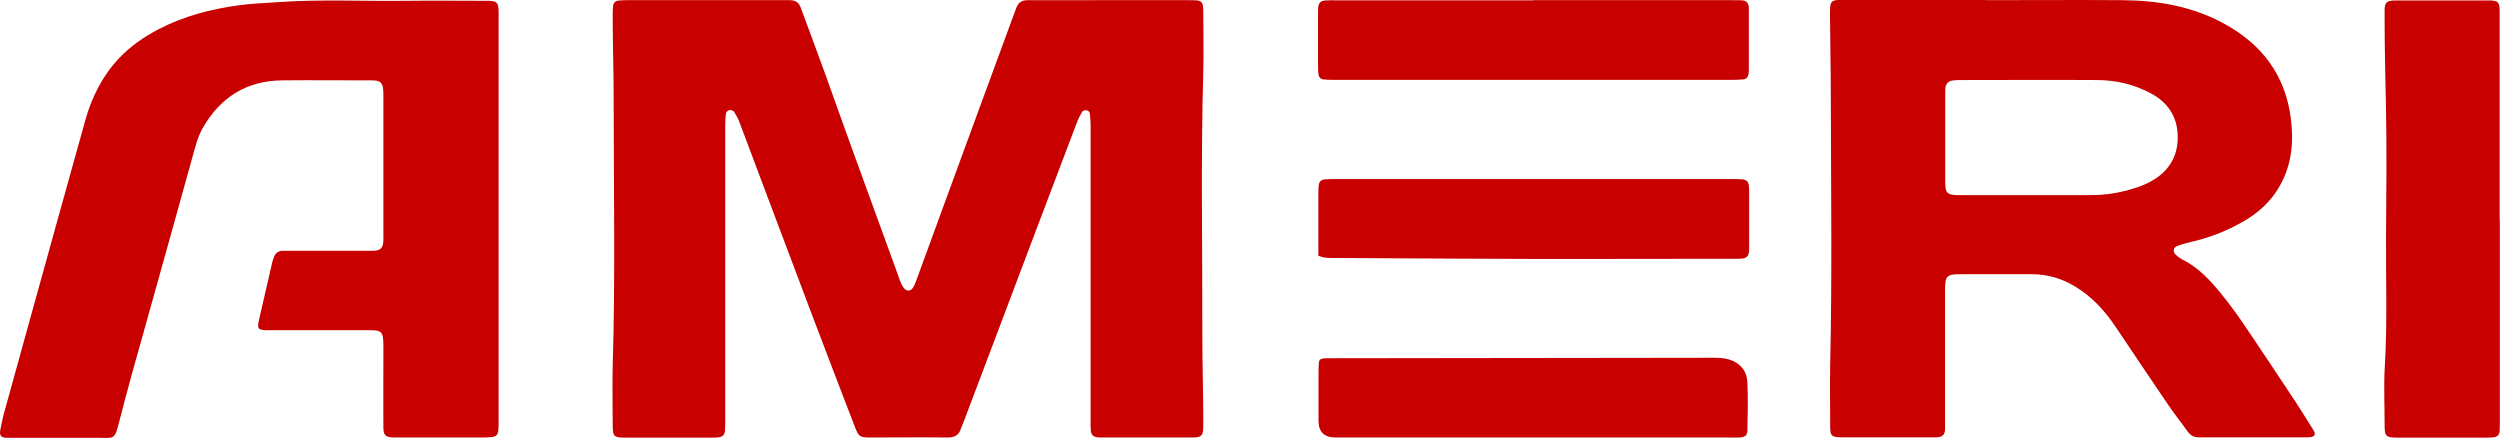 <svg id="Capa_2" xmlns="http://www.w3.org/2000/svg" viewBox="0 0 157.09 27.5"><defs><style>.cls-1{fill:#c80000;}</style></defs><g id="Layer_5"><path class="cls-1" d="M68.53,17.19c0-3.1,0-6.21,0-9.31,0-.25-.02-.51-.05-.76-.01-.09-.1-.18-.21-.19-.11-.02-.22.02-.27.1-.12.2-.23.4-.31.61-.87,2.28-1.73,4.55-2.59,6.83-1.53,4.05-3.06,8.1-4.59,12.15-.04.1-.09.19-.12.28-.12.44-.41.6-.86.59-1.62-.02-3.23,0-4.85,0-.66,0-.72-.05-.96-.66-.87-2.27-1.75-4.54-2.61-6.82-1.56-4.12-3.11-8.25-4.66-12.37-.08-.21-.2-.42-.32-.61-.05-.08-.16-.12-.27-.11-.15.01-.23.13-.25.25-.03.25-.04.51-.04.77,0,4.44,0,8.87,0,13.31,0,1.74,0,3.49,0,5.23,0,.2,0,.41-.02.61-.02.24-.16.36-.4.39-.15.02-.31.02-.46.02-1.77,0-3.54,0-5.31,0-.83,0-.88-.05-.88-.86,0-1.21-.03-2.41,0-3.62.17-5.61.06-11.23.06-16.84,0-1.71-.06-3.43-.06-5.15,0-.23,0-.46.03-.69.02-.16.14-.28.31-.3.18-.02.36-.03.54-.03,3.31,0,6.62,0,9.93,0,.1,0,.21,0,.31,0,.35,0,.58.14.7.48.54,1.47,1.09,2.93,1.62,4.4.54,1.49,1.06,2.99,1.61,4.49.94,2.6,1.89,5.2,2.84,7.8.11.31.2.64.4.91.16.22.42.23.57,0,.11-.17.18-.36.25-.56.96-2.62,1.92-5.25,2.88-7.87,1.09-2.98,2.19-5.96,3.29-8.95.03-.07.06-.14.08-.21.13-.37.38-.5.77-.49,1.41.01,2.82,0,4.23,0,1.95,0,3.9,0,5.85,0,.88,0,.9.02.9.92,0,1.18.03,2.36,0,3.54-.16,5.56-.05,11.13-.06,16.69,0,1.79.06,3.59.06,5.38,0,.2,0,.41-.03.61-.02.17-.14.28-.3.31-.15.03-.31.03-.46.03-1.85,0-3.7,0-5.54,0-.1,0-.21,0-.31-.01-.28-.03-.41-.16-.43-.45-.02-.23-.01-.46-.01-.69,0-3.05,0-6.1,0-9.15Z"></path><path class="cls-1" d="M124.75.01c2.85,0,5.7-.02,8.55,0,1.1.01,2.2.09,3.28.32,1.42.3,2.74.82,3.96,1.63,2.29,1.53,3.39,3.7,3.48,6.41.03.88-.09,1.73-.41,2.56-.49,1.24-1.32,2.18-2.45,2.87-1.08.65-2.25,1.12-3.48,1.4-.3.07-.6.15-.88.26-.25.1-.28.38-.07.56.11.1.24.2.37.27,1.04.51,1.8,1.34,2.51,2.22.47.58.91,1.18,1.33,1.79,1.12,1.66,2.23,3.32,3.33,4.99.38.58.74,1.17,1.11,1.76.15.24.06.39-.21.42-.18.02-.36.01-.54.01-2.03,0-4.05,0-6.08,0-.1,0-.21,0-.31,0-.34.02-.59-.1-.79-.38-.38-.54-.8-1.06-1.18-1.62-1.11-1.63-2.21-3.27-3.31-4.91-.69-1.03-1.51-1.94-2.59-2.58-.83-.5-1.73-.76-2.7-.76-1.49,0-2.98,0-4.47,0-.87,0-.98.1-.98.97,0,2.69,0,5.39,0,8.08,0,.23,0,.46,0,.69-.02.36-.15.48-.53.51-.13,0-.26,0-.38,0-1.8,0-3.59,0-5.39,0-.9,0-.92-.03-.92-.89,0-1.21-.02-2.41,0-3.62.13-5.67.05-11.33.04-17,0-1.66-.04-3.33-.05-5,0-.97,0-.98.99-.98,2.93,0,5.85,0,8.78,0ZM127.42,12.26c1.33,0,2.67,0,4,0,.7,0,1.38-.08,2.05-.25.6-.15,1.19-.33,1.73-.64,1.08-.6,1.65-1.55,1.64-2.76,0-1.22-.59-2.16-1.68-2.74-1.06-.57-2.21-.84-3.4-.84-2.85-.02-5.7,0-8.54,0-.18,0-.36,0-.54.03-.26.04-.4.2-.44.46-.01.1-.01.2-.01.31,0,1.87,0,3.74,0,5.61,0,.7.13.81.8.82.15,0,.31,0,.46,0,1.31,0,2.62,0,3.93,0Z"></path><path class="cls-1" d="M31.33,13.81c0,4.2,0,8.41,0,12.61,0,1.06,0,1.06-1.07,1.07-1.69,0-3.39,0-5.08,0-.15,0-.31,0-.46,0-.5-.02-.63-.14-.63-.66-.01-1.38,0-2.77,0-4.15,0-.36,0-.72,0-1.08-.02-.75-.11-.85-.85-.85-1.41,0-2.82,0-4.23,0-.72,0-1.44,0-2.16,0-.15,0-.31,0-.46-.04-.1-.02-.18-.12-.17-.23,0-.15.04-.3.07-.45.27-1.17.54-2.35.81-3.52.02-.1.06-.2.09-.29.09-.3.29-.48.62-.46.18,0,.36,0,.54,0,1.54,0,3.08,0,4.62,0,.21,0,.41,0,.62-.01.31-.03.45-.18.49-.49.02-.15.01-.31.01-.46,0-2.92,0-5.85,0-8.77,0-.18,0-.36-.03-.54-.05-.27-.2-.4-.47-.43-.18-.02-.36-.01-.54-.01-1.77,0-3.54-.02-5.31,0-2.25.02-3.91,1.07-5.01,3.01-.34.61-.49,1.29-.68,1.96-.98,3.5-1.94,7.01-2.93,10.51-.56,1.97-1.11,3.94-1.62,5.93-.31,1.22-.29,1.05-1.4,1.05-1.69,0-3.39,0-5.08,0-.21,0-.41,0-.62,0-.35-.02-.44-.14-.38-.5.06-.33.13-.65.21-.97.52-1.9,1.05-3.8,1.58-5.71,1.18-4.27,2.37-8.54,3.56-12.81.41-1.45,1.08-2.77,2.12-3.87.71-.75,1.55-1.33,2.47-1.81,1.59-.83,3.29-1.27,5.06-1.51.79-.11,1.58-.13,2.37-.19,2.74-.2,5.49-.05,8.23-.09,1.54-.02,3.08,0,4.62,0,.15,0,.31,0,.46,0,.52.02.61.11.63.65,0,.23,0,.46,0,.69,0,4.15,0,8.31,0,12.46Z"></path><path class="cls-1" d="M157.08,13.77c0,4.18,0,8.35,0,12.53,0,.26,0,.51-.01.77-.02.25-.14.38-.38.41-.18.02-.36.02-.54.02-1.79,0-3.59,0-5.38,0-.89,0-.93-.04-.93-.9,0-1.18-.06-2.36.01-3.53.17-2.76.06-5.53.08-8.29.02-2.77.05-5.53-.01-8.3-.04-1.77-.08-3.53-.08-5.29,0-.2,0-.41,0-.61.02-.42.14-.52.57-.55.18,0,.36,0,.54,0,1.67,0,3.33,0,5,0,.18,0,.36,0,.54,0,.48.02.56.11.58.61,0,.2,0,.41,0,.61,0,4.18,0,8.35,0,12.53Z"></path><path class="cls-1" d="M82.84,16.06c0-.48,0-.94,0-1.4,0-.82,0-1.64,0-2.46,0-.18,0-.36.02-.54.03-.25.15-.37.39-.39.26-.02.51-.02.77-.02,4.72,0,9.44,0,14.16,0,3.54,0,7.08,0,10.62,0,.23,0,.46,0,.69.02.25.02.37.15.4.39.02.15.02.31.02.46,0,1.1,0,2.2,0,3.31,0,.13,0,.26-.01.38-.03.28-.15.41-.44.44-.2.02-.41.01-.62.01-5.87,0-11.75.03-17.62-.01-2.51-.02-5.03-.02-7.54-.04-.26,0-.51,0-.84-.14Z"></path><path class="cls-1" d="M96.38.01c4.13,0,8.26,0,12.39,0,.23,0,.46,0,.69.01.28.02.4.16.43.45,0,.08,0,.15,0,.23,0,1.2,0,2.41,0,3.61,0,.13,0,.26-.03.38-.03.16-.14.28-.31.3-.25.02-.51.03-.77.03-4.36,0-8.72,0-13.08,0-3.93,0-7.85,0-11.78,0-.26,0-.51,0-.77-.03-.16-.02-.28-.14-.3-.31-.02-.15-.03-.31-.03-.46,0-1.13,0-2.26,0-3.38,0-.13,0-.26.01-.38.03-.28.16-.41.44-.43.23-.02.46-.01.69-.01,4.13,0,8.26,0,12.39,0Z"></path><path class="cls-1" d="M96.39,27.49c-4.16,0-8.31,0-12.47,0q-1.07,0-1.07-1.06c0-1.03,0-2.05,0-3.08,0-.2.01-.41.03-.61.01-.11.09-.18.2-.2.07-.02.15-.03.23-.03.15,0,.31,0,.46,0,7.93-.01,15.85-.02,23.78-.03.36,0,.71,0,1.07.1.73.22,1.14.71,1.18,1.44.05,1,.02,2,0,3,0,.33-.14.45-.48.47-.23.01-.46,0-.69,0-4.08,0-8.16,0-12.24,0Z"></path></g></svg>